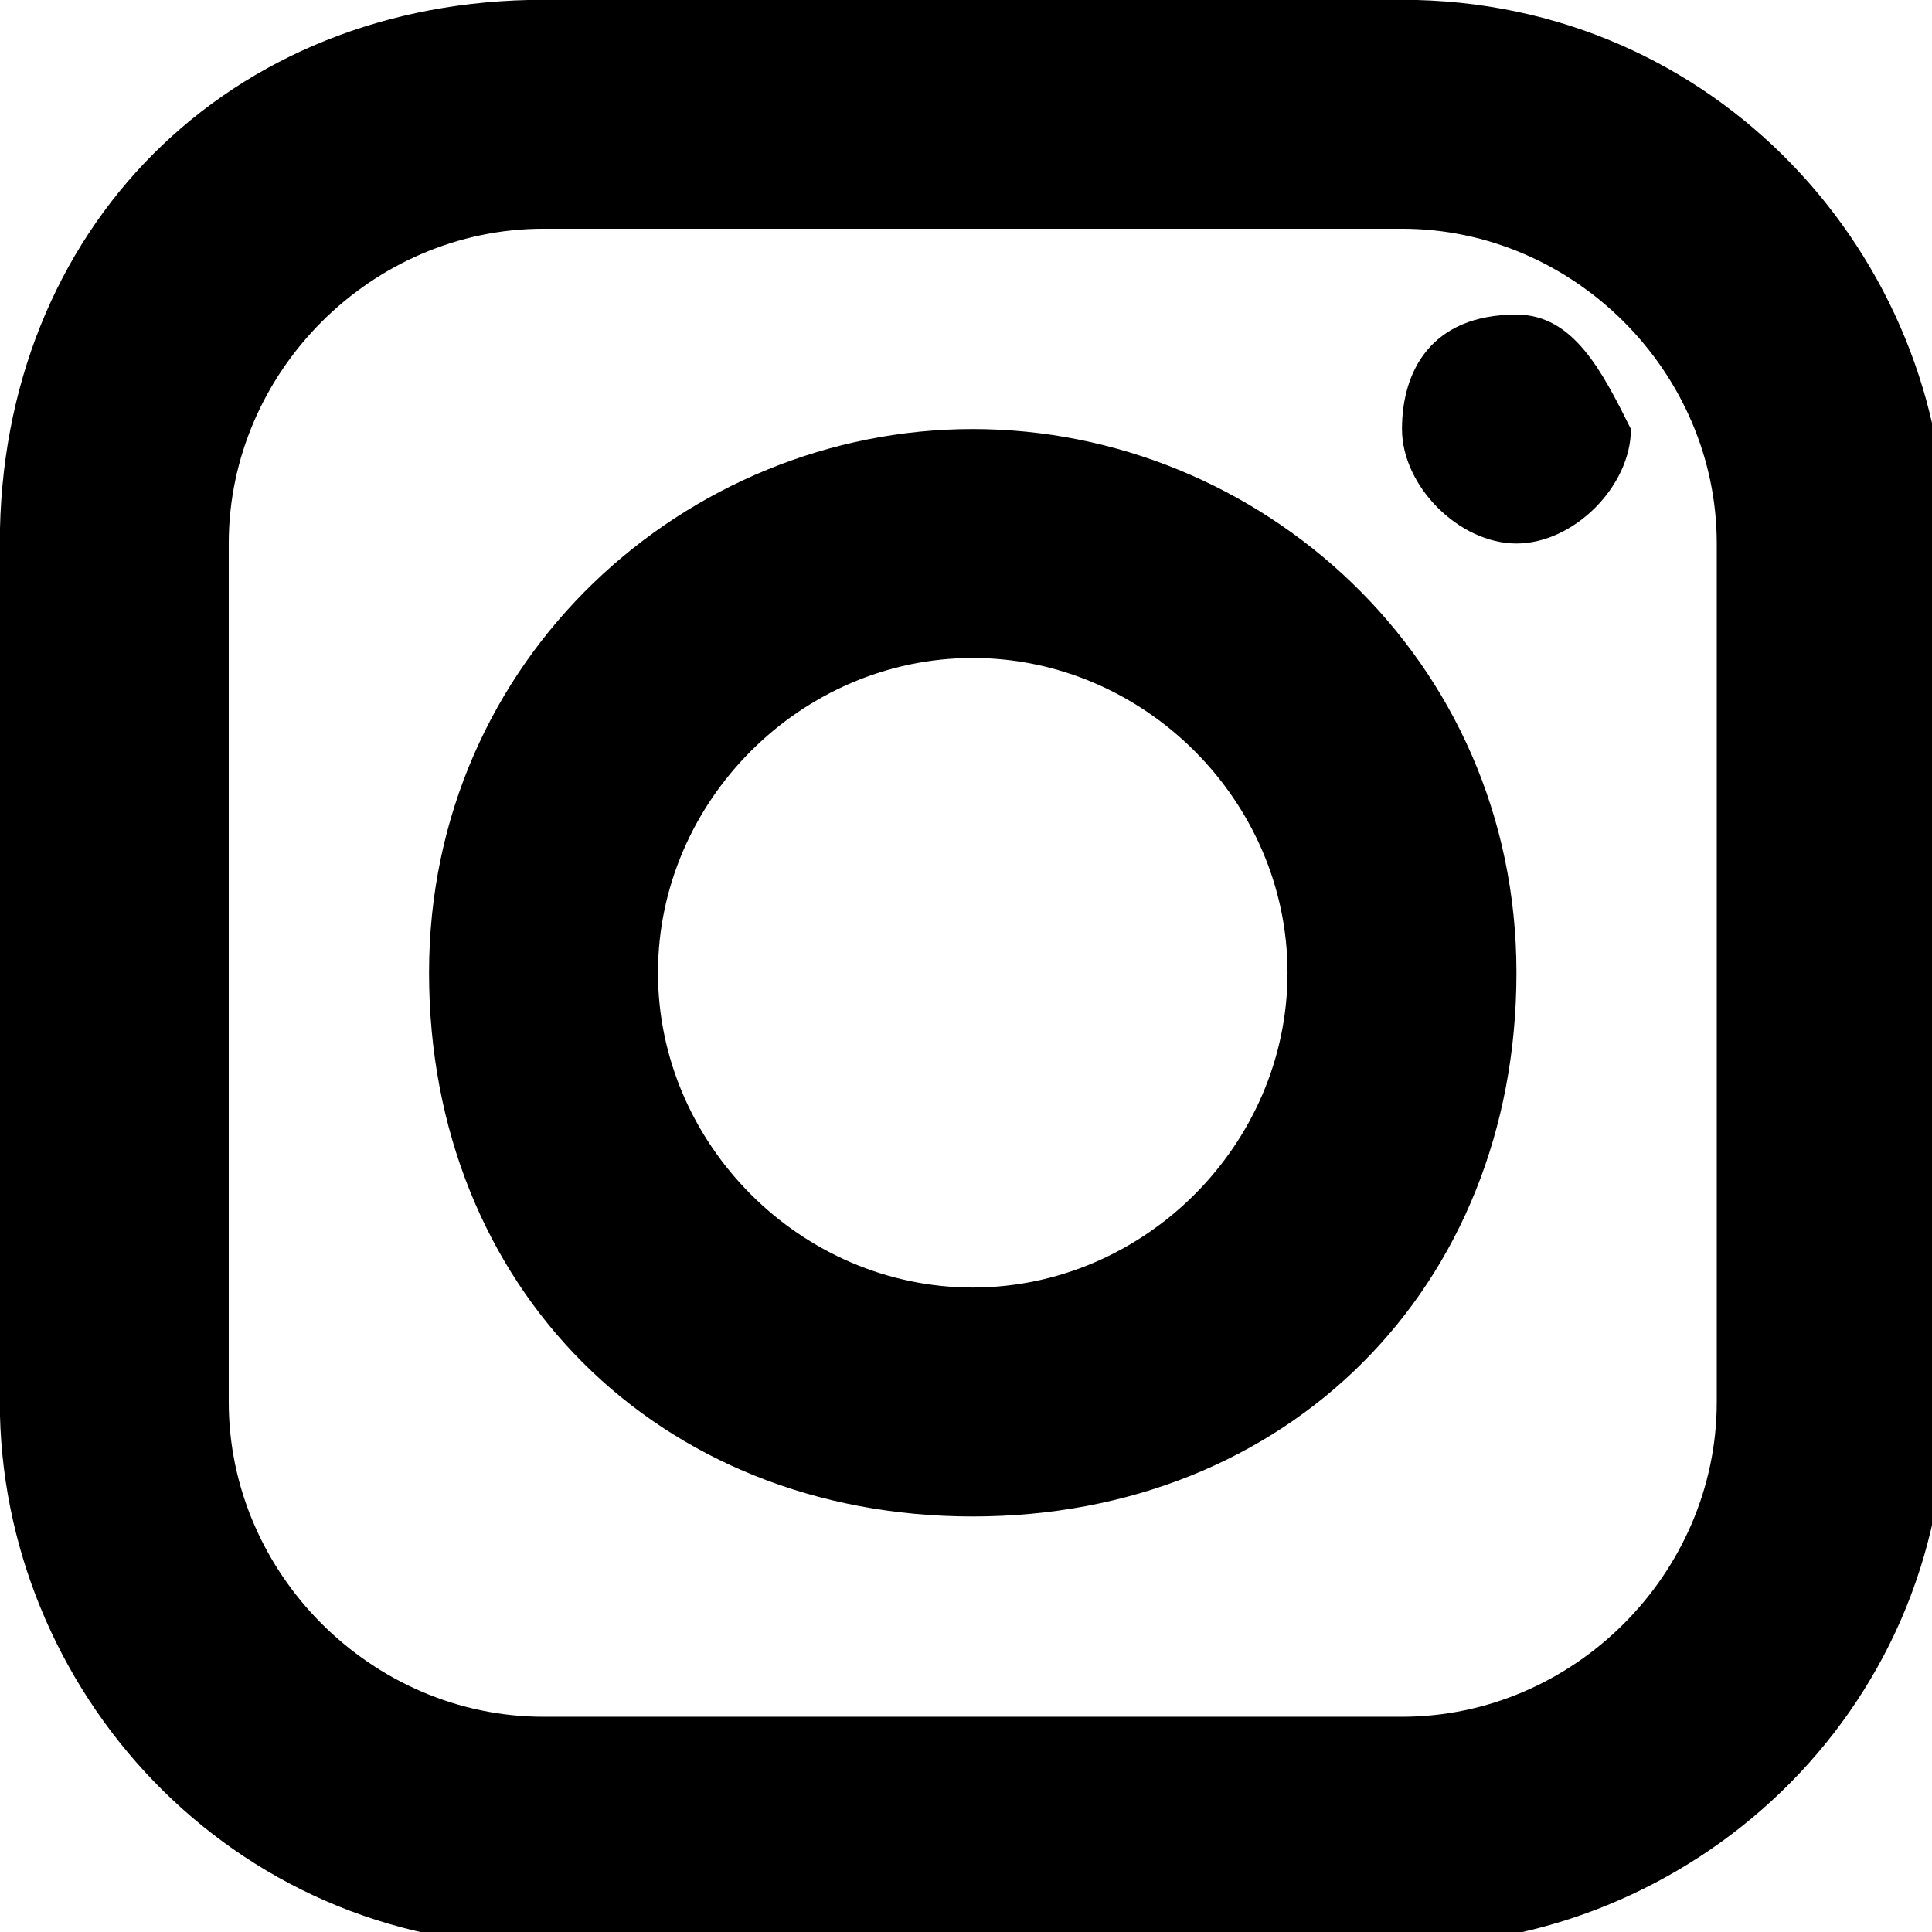 <?xml version="1.0" encoding="UTF-8"?> <svg xmlns="http://www.w3.org/2000/svg" xmlns:xlink="http://www.w3.org/1999/xlink" version="1.1" id="Capa_1" x="0px" y="0px" viewBox="0 0 96 96" style="enable-background:new 0 0 96 96;" xml:space="preserve"> <g transform="translate(-42.667,-42.667) scale(1.333,1.333)"> <g> <g transform="scale(10.667,10.667)"> <path d="M4.9,3C3.8,3,3,3.8,3,4.9v3c0,1,0.8,1.9,1.9,1.9h3c1,0,1.9-0.8,1.9-1.9v-3c0-1-0.8-1.9-1.9-1.9H4.9z M4.9,3.8h3 C8.5,3.8,9,4.3,9,4.9v3C9,8.5,8.5,9,7.9,9h-3C4.3,9,3.8,8.5,3.8,7.9v-3C3.8,4.3,4.3,3.8,4.9,3.8z M8.3,4.1C8,4.1,7.9,4.3,7.9,4.5 c0,0.2,0.2,0.4,0.4,0.4c0.2,0,0.4-0.2,0.4-0.4C8.6,4.3,8.5,4.1,8.3,4.1z M6.4,4.5c-1,0-1.9,0.8-1.9,1.9s0.8,1.9,1.9,1.9 s1.9-0.8,1.9-1.9S7.4,4.5,6.4,4.5z M6.4,5.3c0.6,0,1.1,0.5,1.1,1.1S7,7.5,6.4,7.5S5.3,7,5.3,6.4S5.8,5.3,6.4,5.3z"></path> </g> </g> </g> </svg> 